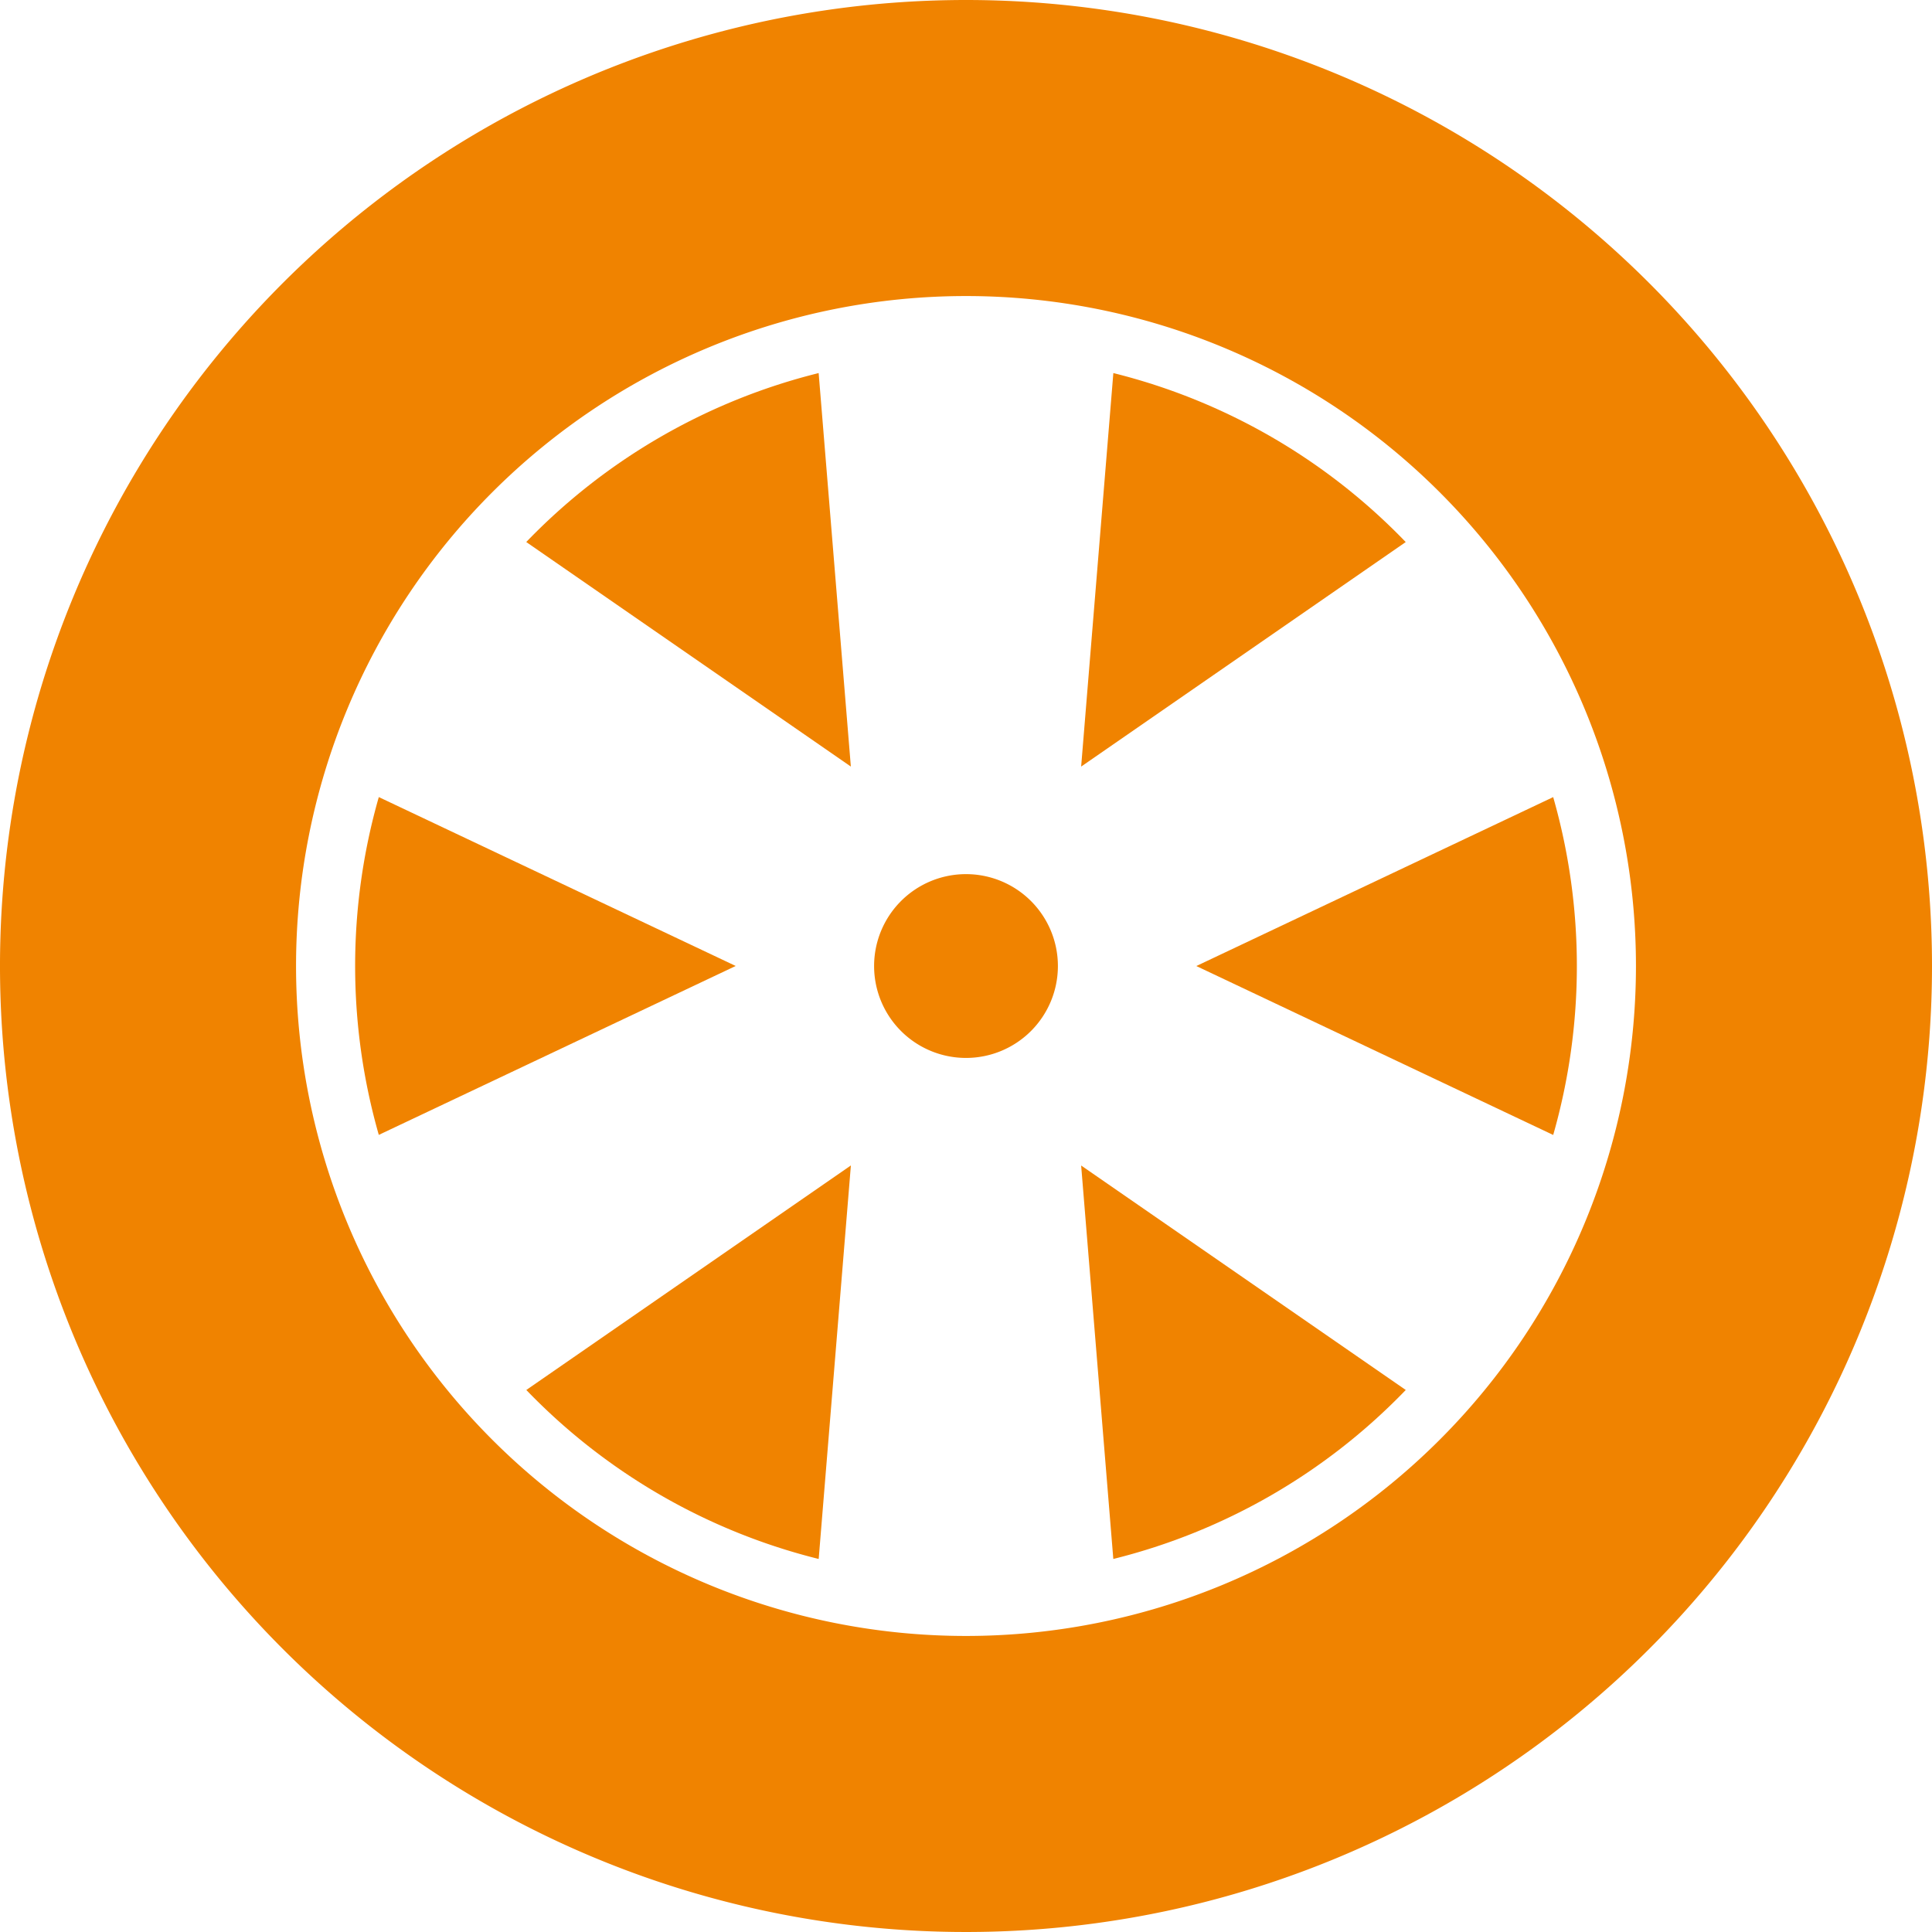 <svg xmlns="http://www.w3.org/2000/svg" viewBox="0 0 60 60"><defs><style>.a{fill:#f08300;}</style></defs><g transform="translate(0)"><path class="a" d="M30,0A30,30,0,1,0,60,30,30,30,0,0,0,30,0Zm0,50.806A20.806,20.806,0,1,1,50.806,30,20.806,20.806,0,0,1,30,50.806Z"/><g transform="translate(11.029 11.586)"><path class="a" d="M81.293,46.78,70.21,52.026l11.083,5.246a19.086,19.086,0,0,0,0-10.491Z" transform="translate(-44.086 -33.611)"/><path class="a" d="M30.885,27.141l10.081,6.973-1-12.22A18.947,18.947,0,0,0,30.885,27.141Z" transform="translate(-25.571 -21.894)"/><path class="a" d="M64.451,21.894l-1,12.221,10.08-6.973A18.951,18.951,0,0,0,64.451,21.894Z" transform="translate(-40.904 -21.894)"/><path class="a" d="M21.577,46.779a19.086,19.086,0,0,0,0,10.491l11.084-5.246Z" transform="translate(-20.842 -33.611)"/><path class="a" d="M64.45,80.619a18.952,18.952,0,0,0,9.082-5.248L63.451,68.4Z" transform="translate(-40.904 -43.79)"/><path class="a" d="M39.967,80.619l1-12.221-10.08,6.973A18.95,18.95,0,0,0,39.967,80.619Z" transform="translate(-25.571 -43.79)"/><path class="a" d="M54.154,51.3a2.854,2.854,0,1,0,2.854,2.854A2.854,2.854,0,0,0,54.154,51.3Z" transform="translate(-35.183 -35.739)"/></g></g></svg>